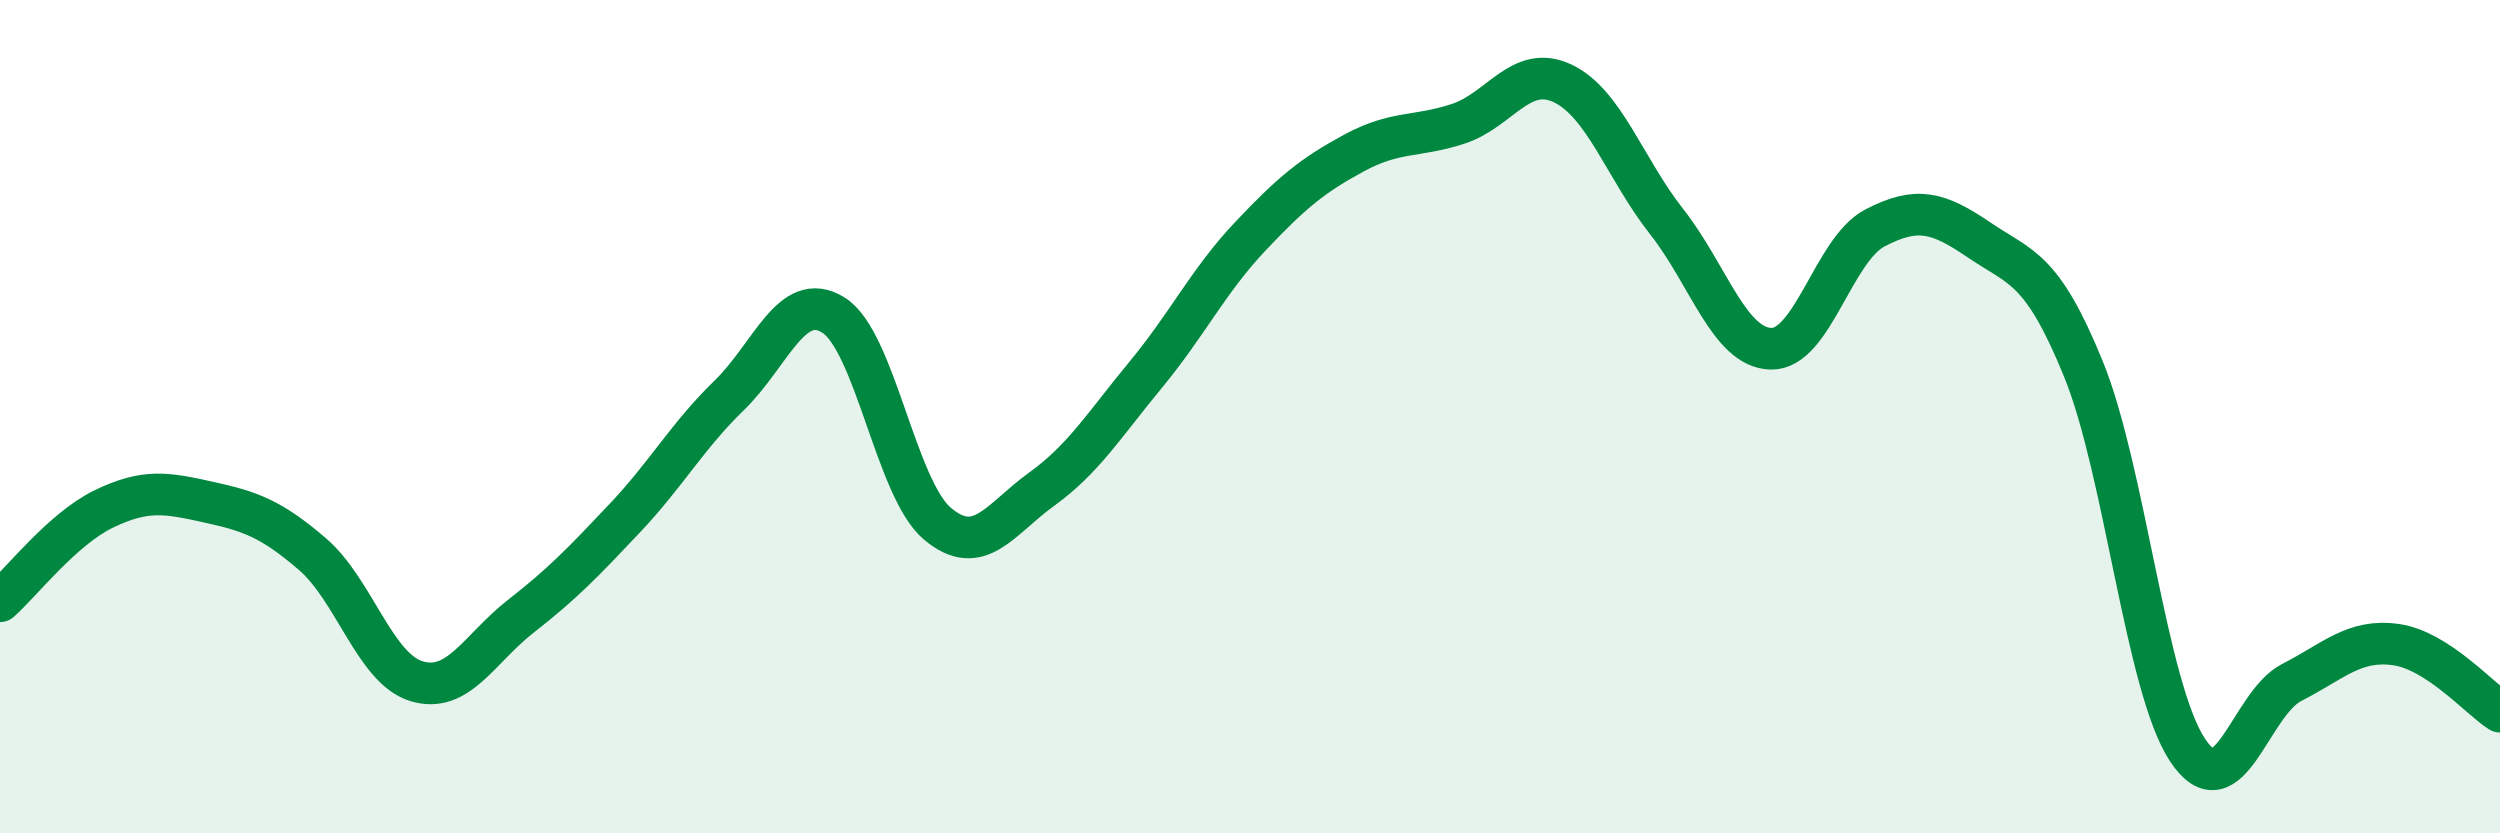 
    <svg width="60" height="20" viewBox="0 0 60 20" xmlns="http://www.w3.org/2000/svg">
      <path
        d="M 0,14.43 C 0.5,13.99 1.5,12.69 2.5,12.21 C 3.5,11.73 4,11.83 5,12.05 C 6,12.27 6.5,12.44 7.5,13.3 C 8.5,14.16 9,16.05 10,16.35 C 11,16.65 11.5,15.57 12.5,14.79 C 13.5,14.01 14,13.49 15,12.43 C 16,11.37 16.5,10.46 17.5,9.49 C 18.5,8.52 19,6.94 20,7.56 C 21,8.18 21.5,11.73 22.5,12.57 C 23.5,13.41 24,12.46 25,11.74 C 26,11.02 26.5,10.2 27.5,8.99 C 28.5,7.78 29,6.74 30,5.68 C 31,4.62 31.5,4.21 32.5,3.67 C 33.5,3.13 34,3.3 35,2.97 C 36,2.64 36.5,1.53 37.5,2 C 38.5,2.47 39,4.05 40,5.32 C 41,6.59 41.5,8.34 42.5,8.37 C 43.5,8.4 44,5.99 45,5.47 C 46,4.95 46.5,5.08 47.5,5.76 C 48.5,6.44 49,6.4 50,8.85 C 51,11.3 51.5,16.49 52.5,18 C 53.5,19.51 54,16.89 55,16.38 C 56,15.87 56.5,15.33 57.5,15.47 C 58.5,15.61 59.5,16.76 60,17.08L60 20L0 20Z"
        fill="#008740"
        opacity="0.1"
        stroke-linecap="round"
        stroke-linejoin="round"
      />
      <path
        d="M 0,14.43 C 0.5,13.99 1.5,12.69 2.5,12.21 C 3.5,11.73 4,11.83 5,12.05 C 6,12.27 6.5,12.44 7.5,13.3 C 8.5,14.16 9,16.05 10,16.35 C 11,16.65 11.5,15.57 12.5,14.79 C 13.5,14.01 14,13.49 15,12.43 C 16,11.37 16.5,10.46 17.5,9.49 C 18.5,8.52 19,6.94 20,7.56 C 21,8.18 21.5,11.73 22.5,12.57 C 23.5,13.41 24,12.46 25,11.74 C 26,11.02 26.5,10.2 27.5,8.99 C 28.5,7.78 29,6.74 30,5.68 C 31,4.62 31.5,4.21 32.5,3.67 C 33.5,3.13 34,3.3 35,2.97 C 36,2.64 36.5,1.53 37.5,2 C 38.5,2.47 39,4.05 40,5.32 C 41,6.59 41.5,8.34 42.5,8.37 C 43.5,8.4 44,5.99 45,5.47 C 46,4.95 46.5,5.08 47.5,5.76 C 48.5,6.44 49,6.4 50,8.85 C 51,11.3 51.5,16.49 52.5,18 C 53.5,19.51 54,16.89 55,16.38 C 56,15.87 56.5,15.33 57.5,15.47 C 58.5,15.61 59.5,16.76 60,17.08"
        stroke="#008740"
        stroke-width="1"
        fill="none"
        stroke-linecap="round"
        stroke-linejoin="round"
      />
    </svg>
  